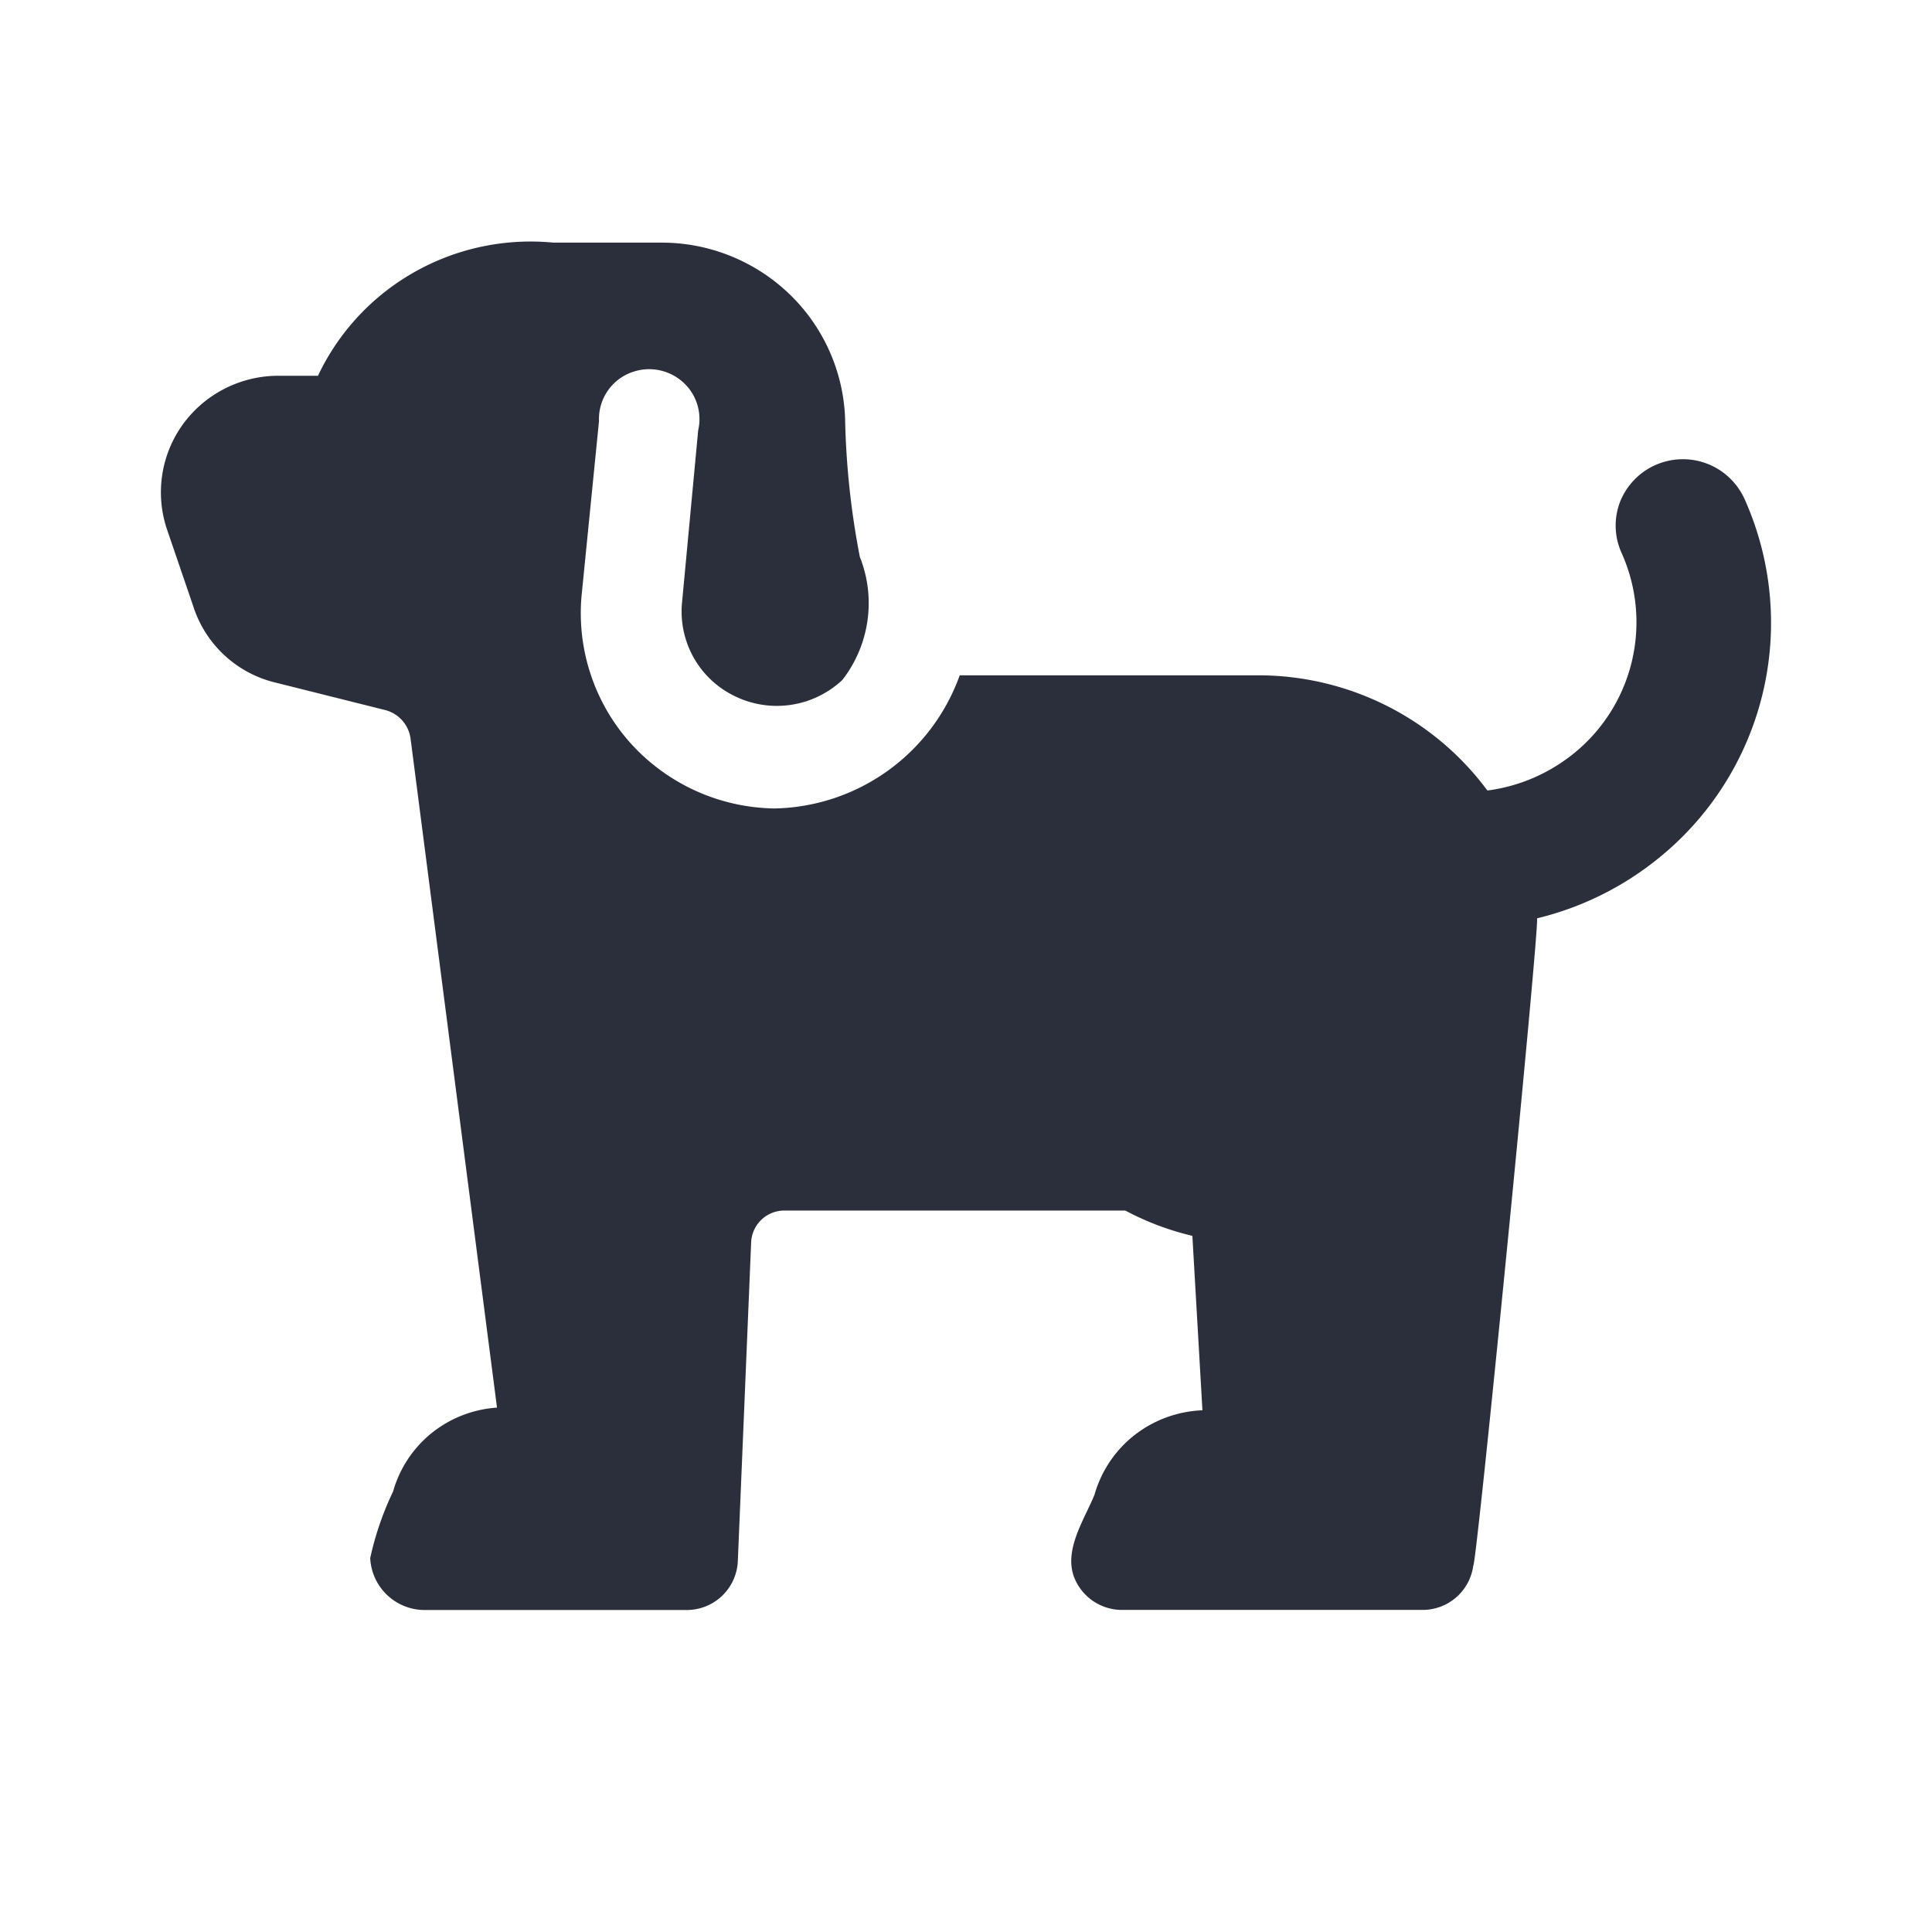 <svg width="24" height="24" viewBox="0 0 24 24" fill="none" xmlns="http://www.w3.org/2000/svg"><path d="M21.667 6.19a.84.84 0 0 0-1.542.044.824.824 0 0 0 .018.633 2.096 2.096 0 0 1-.75 2.608 2.133 2.133 0 0 1-.916.345 3.526 3.526 0 0 0-1.252-1.053 3.552 3.552 0 0 0-1.597-.378h-3.706a2.496 2.496 0 0 1-2.3 1.654 2.456 2.456 0 0 1-1.779-.8 2.42 2.42 0 0 1-.619-1.838l.217-2.175a.616.616 0 0 1 .42-.61.629.629 0 0 1 .71.223.618.618 0 0 1 .102.503l-.2 2.133a1.167 1.167 0 0 0 .657 1.17 1.19 1.19 0 0 0 1.334-.202 1.556 1.556 0 0 0 .217-1.53 10.05 10.05 0 0 1-.183-1.72 2.258 2.258 0 0 0-.7-1.552 2.29 2.29 0 0 0-1.591-.631H6.874c-.6-.058-1.203.07-1.726.366A2.903 2.903 0 0 0 3.95 4.668h-.483a1.466 1.466 0 0 0-1.192.599 1.442 1.442 0 0 0-.2 1.311l.325.951a1.421 1.421 0 0 0 1.025.951l1.358.34a.425.425 0 0 1 .316.346l1.075 8.32c-.298.02-.581.13-.813.317a1.43 1.43 0 0 0-.478.725 3.755 3.755 0 0 0-.284.827.677.677 0 0 0 .683.645H8.54a.635.635 0 0 0 .625-.596l.166-3.969a.412.412 0 0 1 .417-.397h4.231c.263.14.543.246.833.314l.125 2.167c-.307.012-.602.12-.843.308a1.439 1.439 0 0 0-.498.742c-.125.306-.375.67-.258 1.01a.638.638 0 0 0 .591.42h3.748a.635.635 0 0 0 .625-.553c.042 0 .833-8.038.791-8.038a3.818 3.818 0 0 0 1.485-.727 3.758 3.758 0 0 0 1.089-4.492z" fill="#2B2F3B"/></svg>
